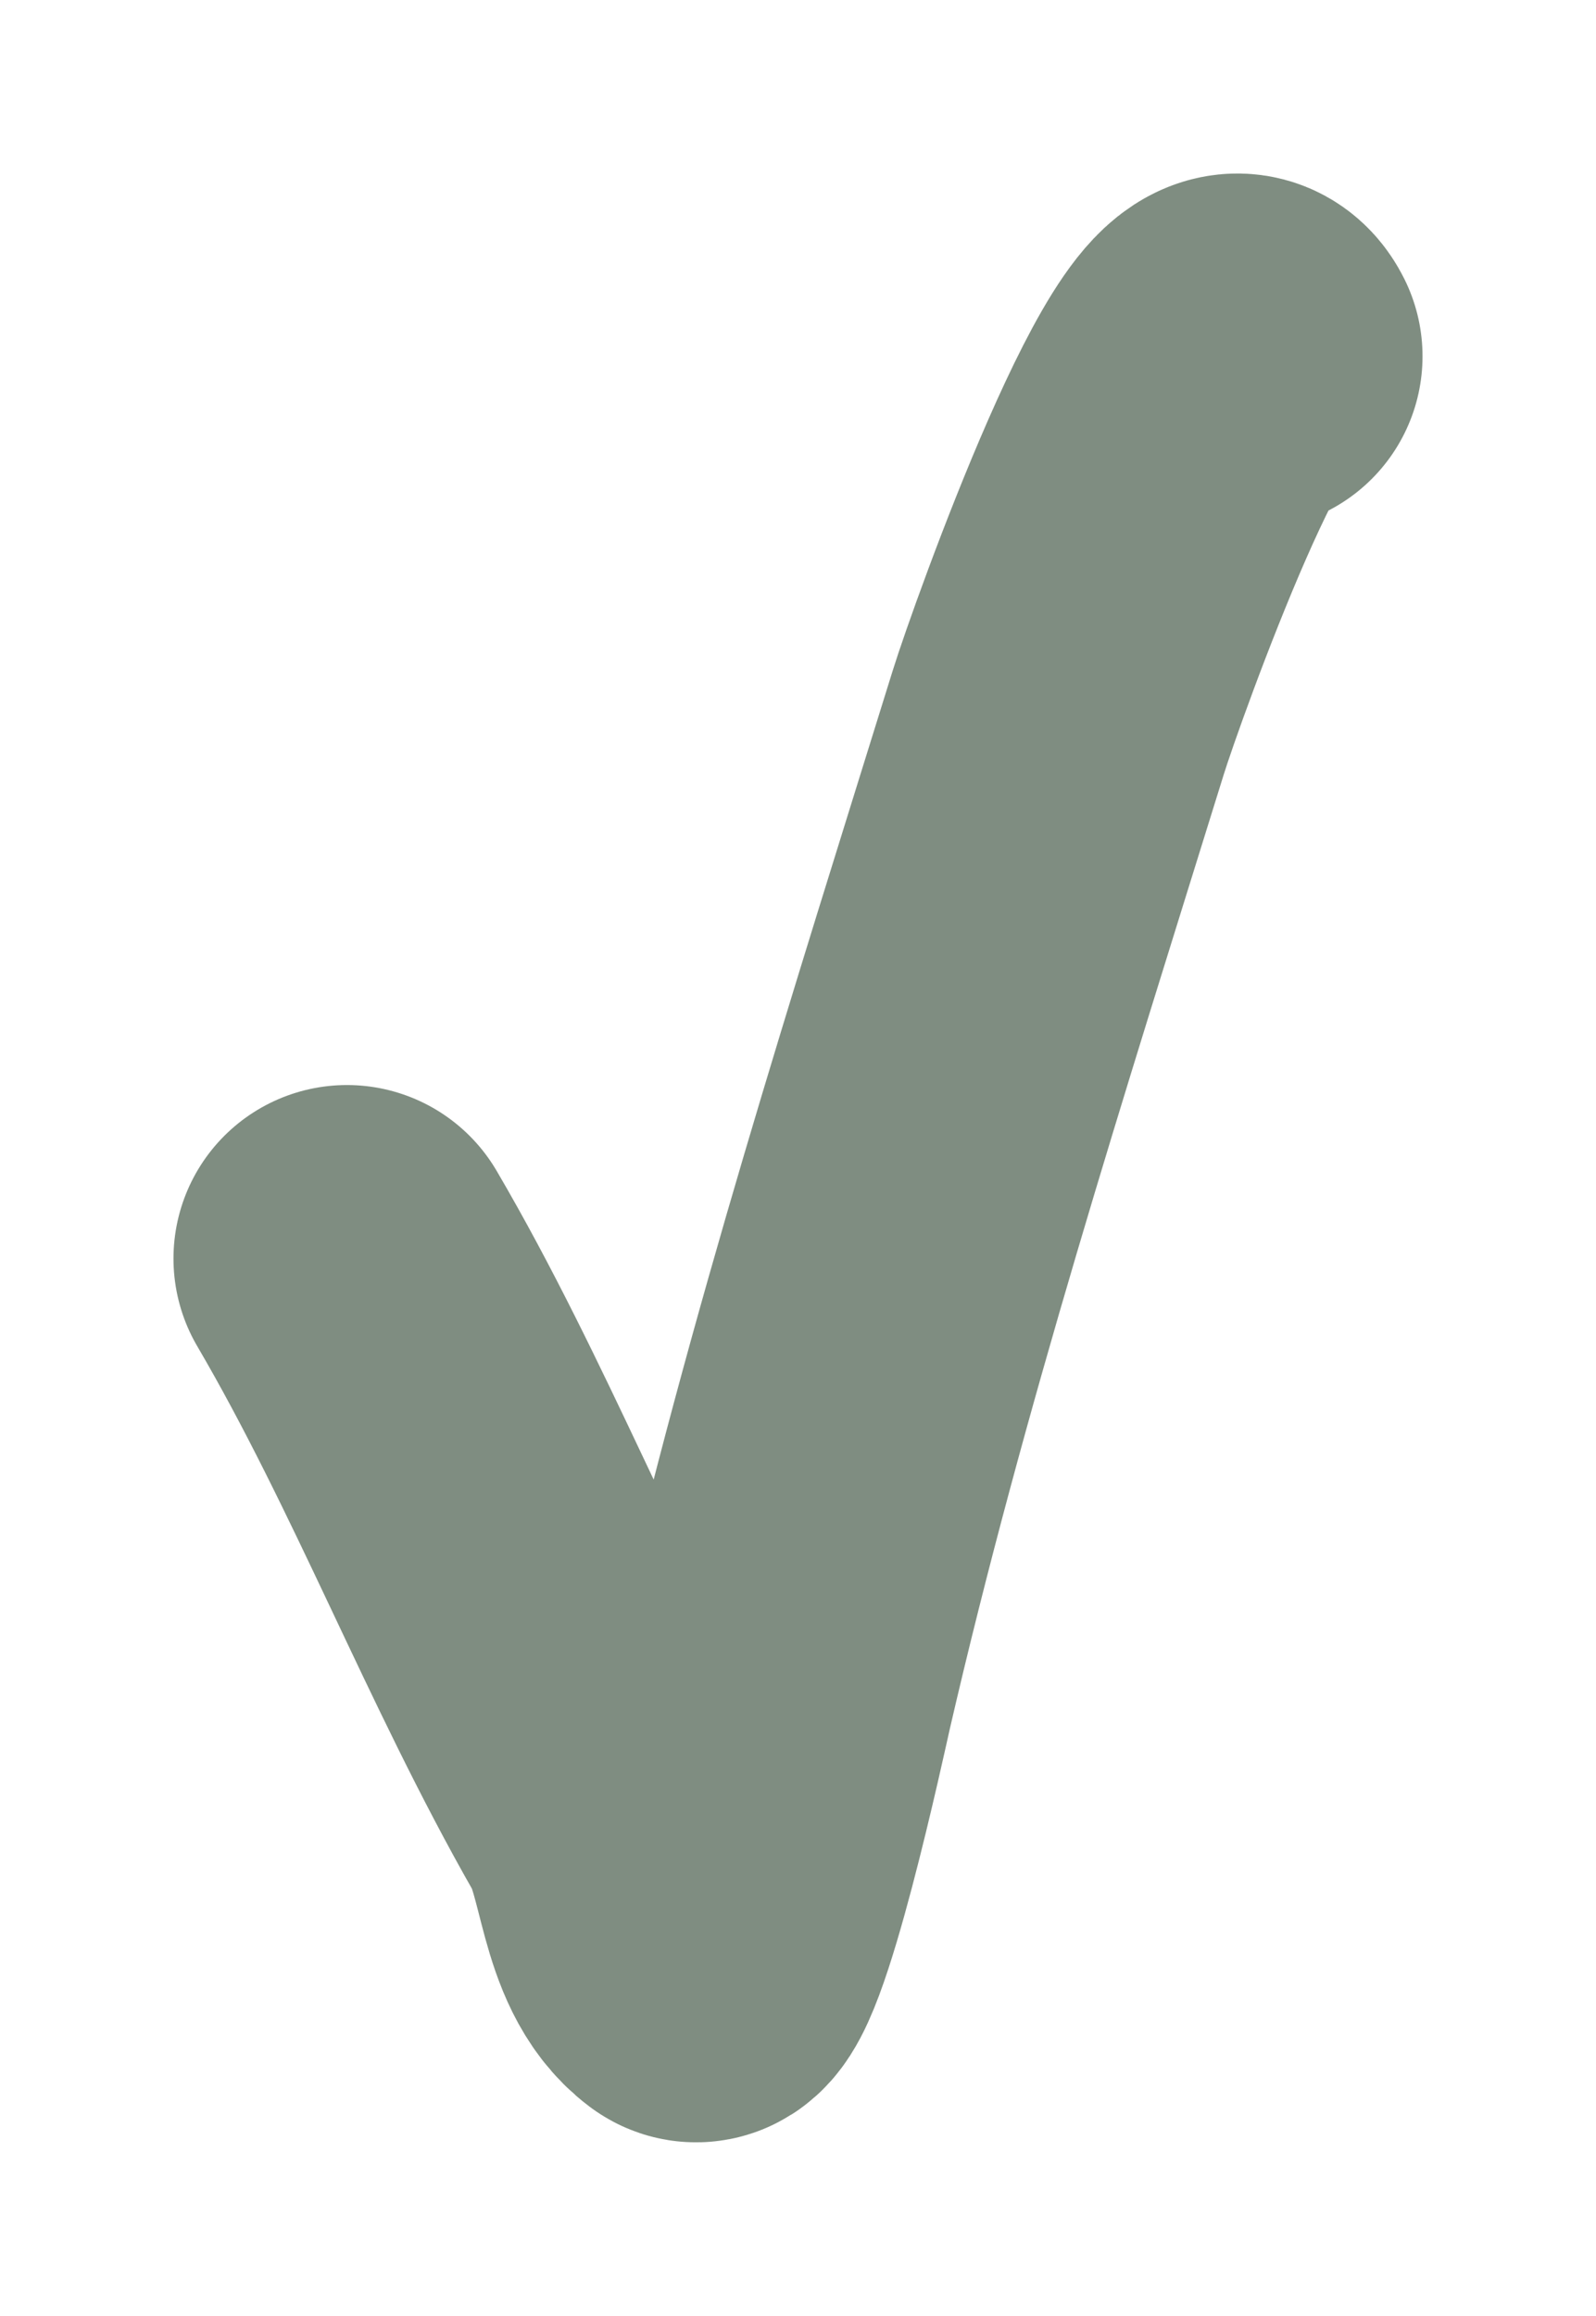 <?xml version="1.0" encoding="UTF-8"?> <svg xmlns="http://www.w3.org/2000/svg" viewBox="0 0 23.00 33.37" data-guides="{&quot;vertical&quot;:[],&quot;horizontal&quot;:[]}"><path fill="none" stroke="#7F8D81" fill-opacity="1" stroke-width="5" stroke-opacity="1" stroke-linecap="round" id="tSvg14152b54b9d" title="Path 3" d="M5 18.133C6.492 20.681 7.549 23.482 9 26.022C9.39 26.704 9.352 27.869 10 28.355C10.333 28.605 11.188 24.625 11.25 24.355C12.346 19.607 13.809 15.055 15.25 10.411C15.52 9.54 17.477 4.086 18 5.133"></path><defs></defs></svg> 